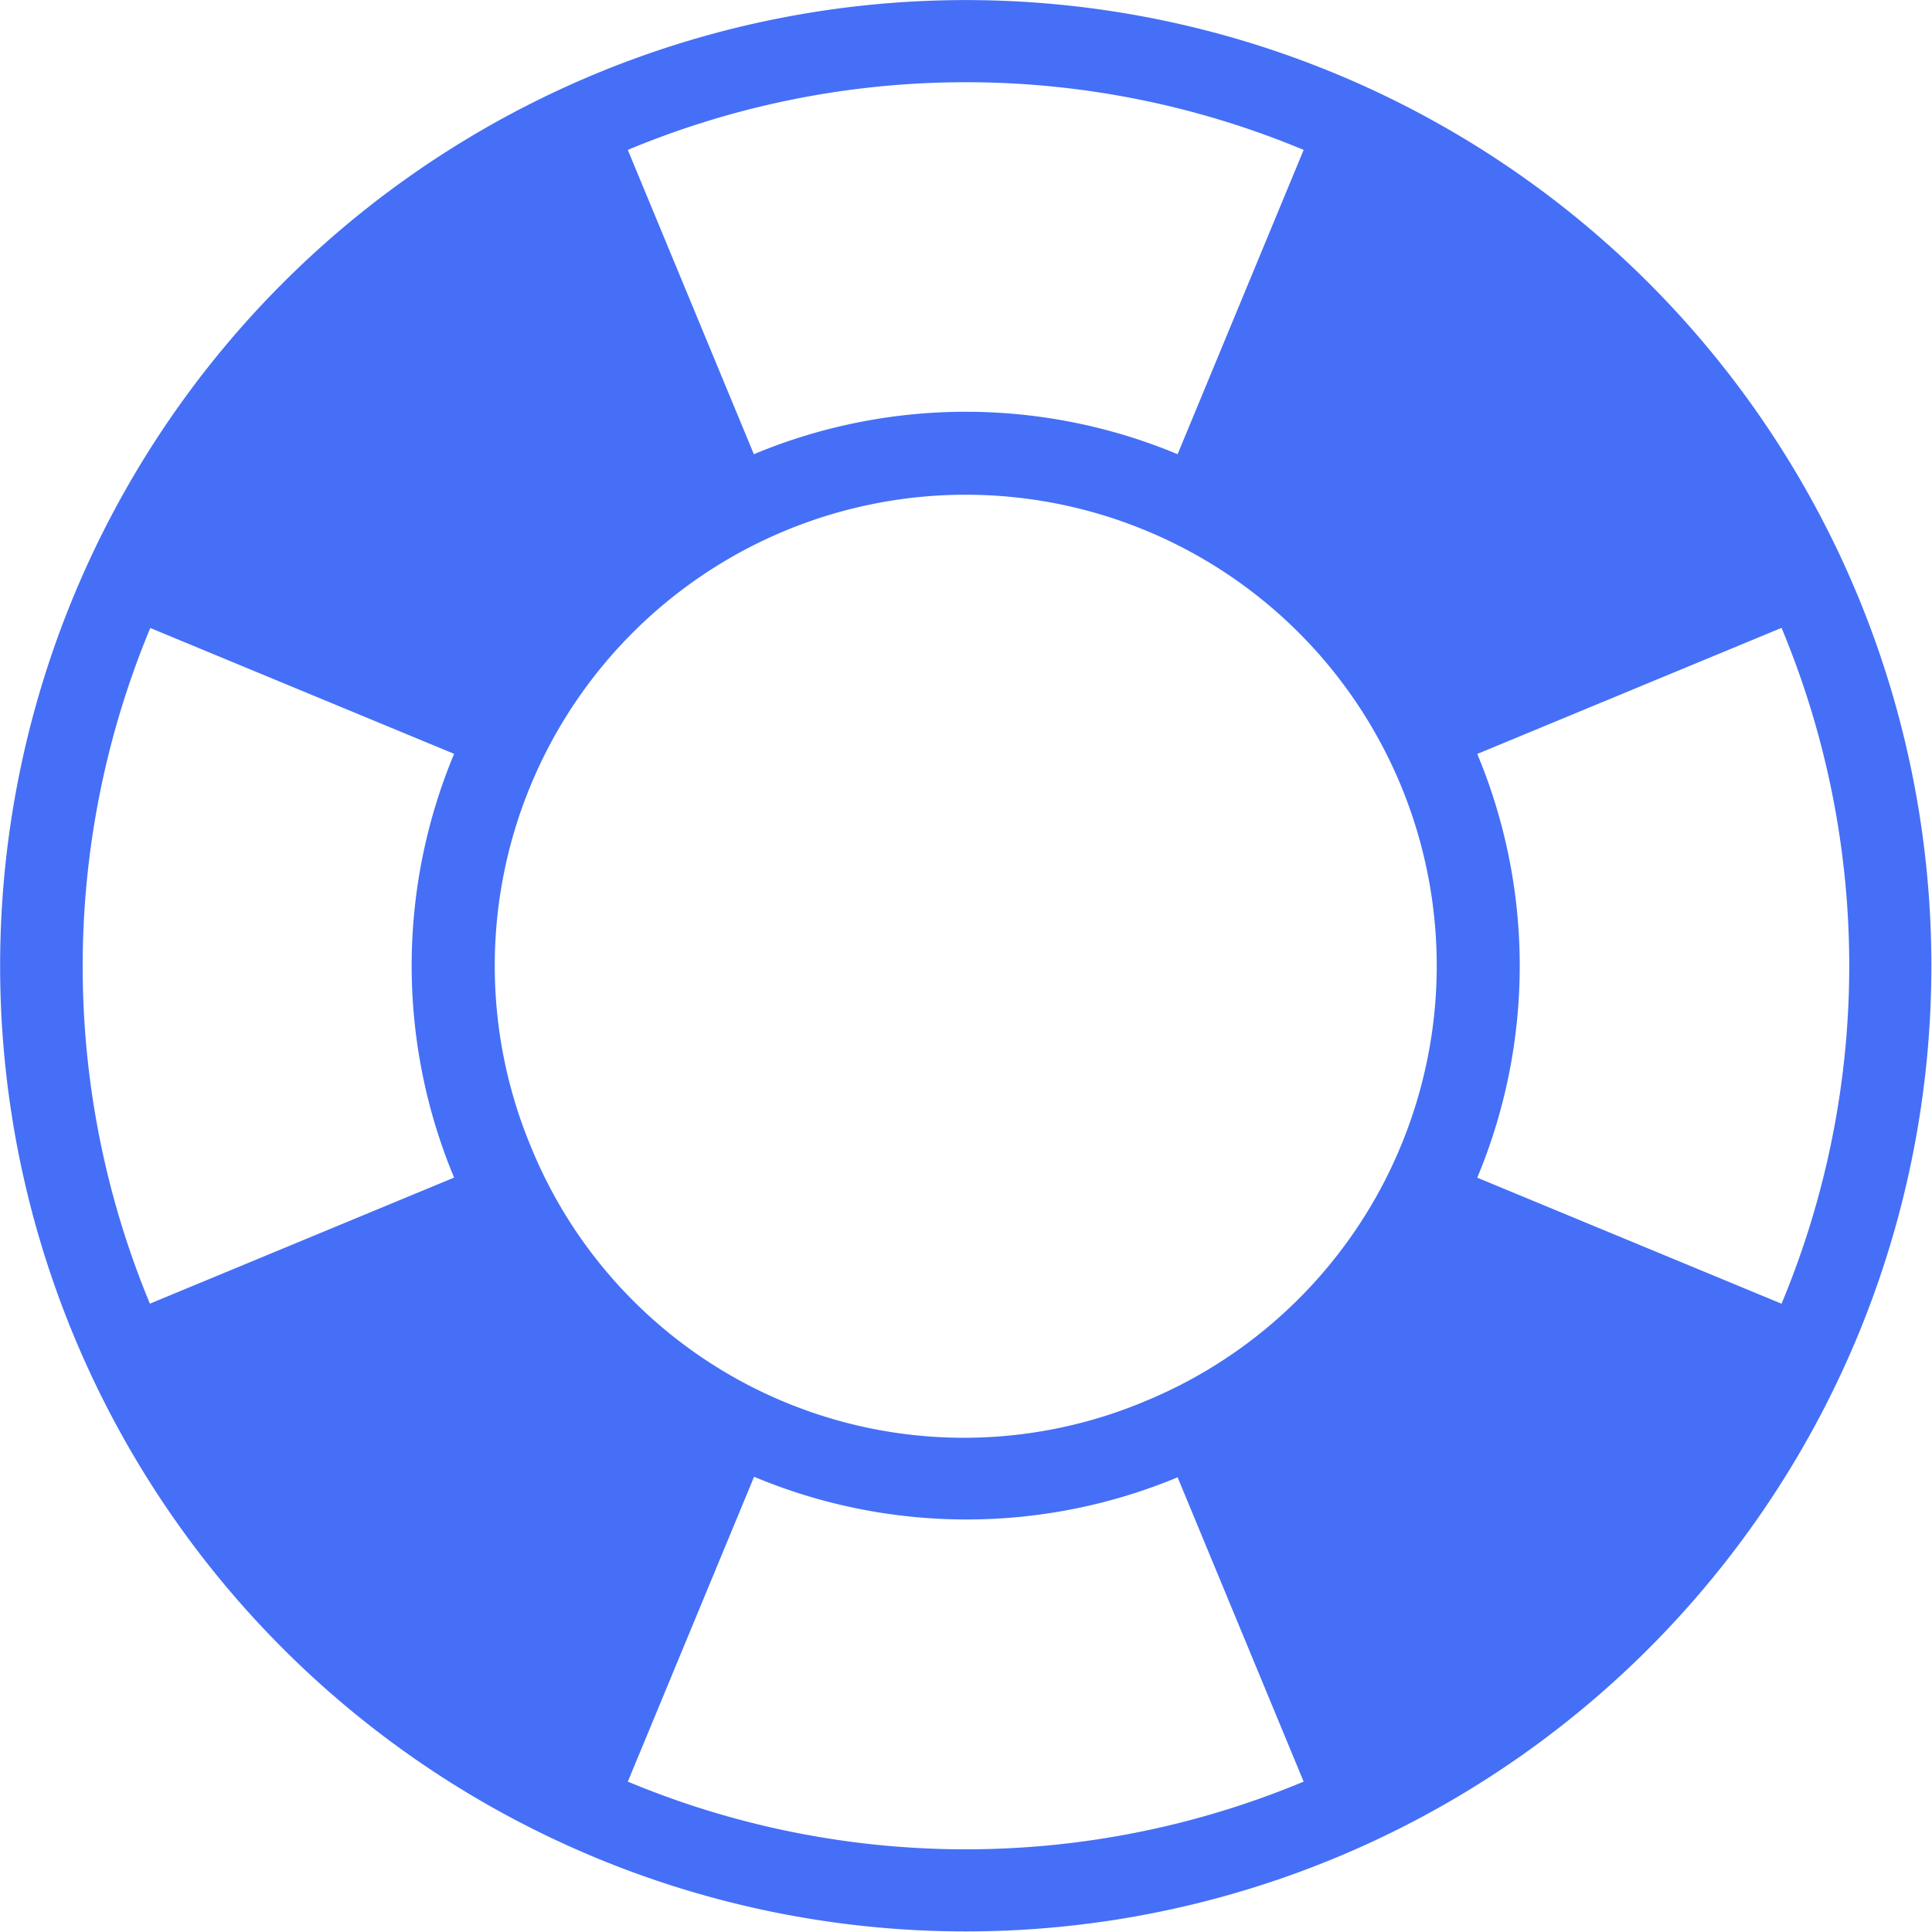 <svg xmlns="http://www.w3.org/2000/svg" width="80.567" height="80.567" viewBox="0 0 80.567 80.567">
  <path id="Path_1" data-name="Path 1" d="M597.228,484.765a40.27,40.27,0,1,0,0,30.824,40.317,40.317,0,0,0,0-30.824m-55.352,22.928a19.641,19.641,0,1,1,25.662,10.629,19.5,19.5,0,0,1-25.662-10.629m32.237-41.537h0l-5.256,12.689a22.942,22.942,0,0,0-17.671,0l-5.257-12.69a36.593,36.593,0,0,1,28.184,0m-48.1,19.936,12.673,5.249h0a22.938,22.938,0,0,0,0,17.671L526,514.269a36.708,36.708,0,0,1,.016-28.177M545.93,534.2h0l5.265-12.713a22.921,22.921,0,0,0,17.662.023l5.256,12.69a36.582,36.582,0,0,1-28.183,0m48.112-19.929h0l-12.689-5.256a22.929,22.929,0,0,0,0-17.671l12.689-5.257a36.584,36.584,0,0,1,0,28.184" transform="translate(-519.749 -459.904)" fill="#456ff6"/>
</svg>
